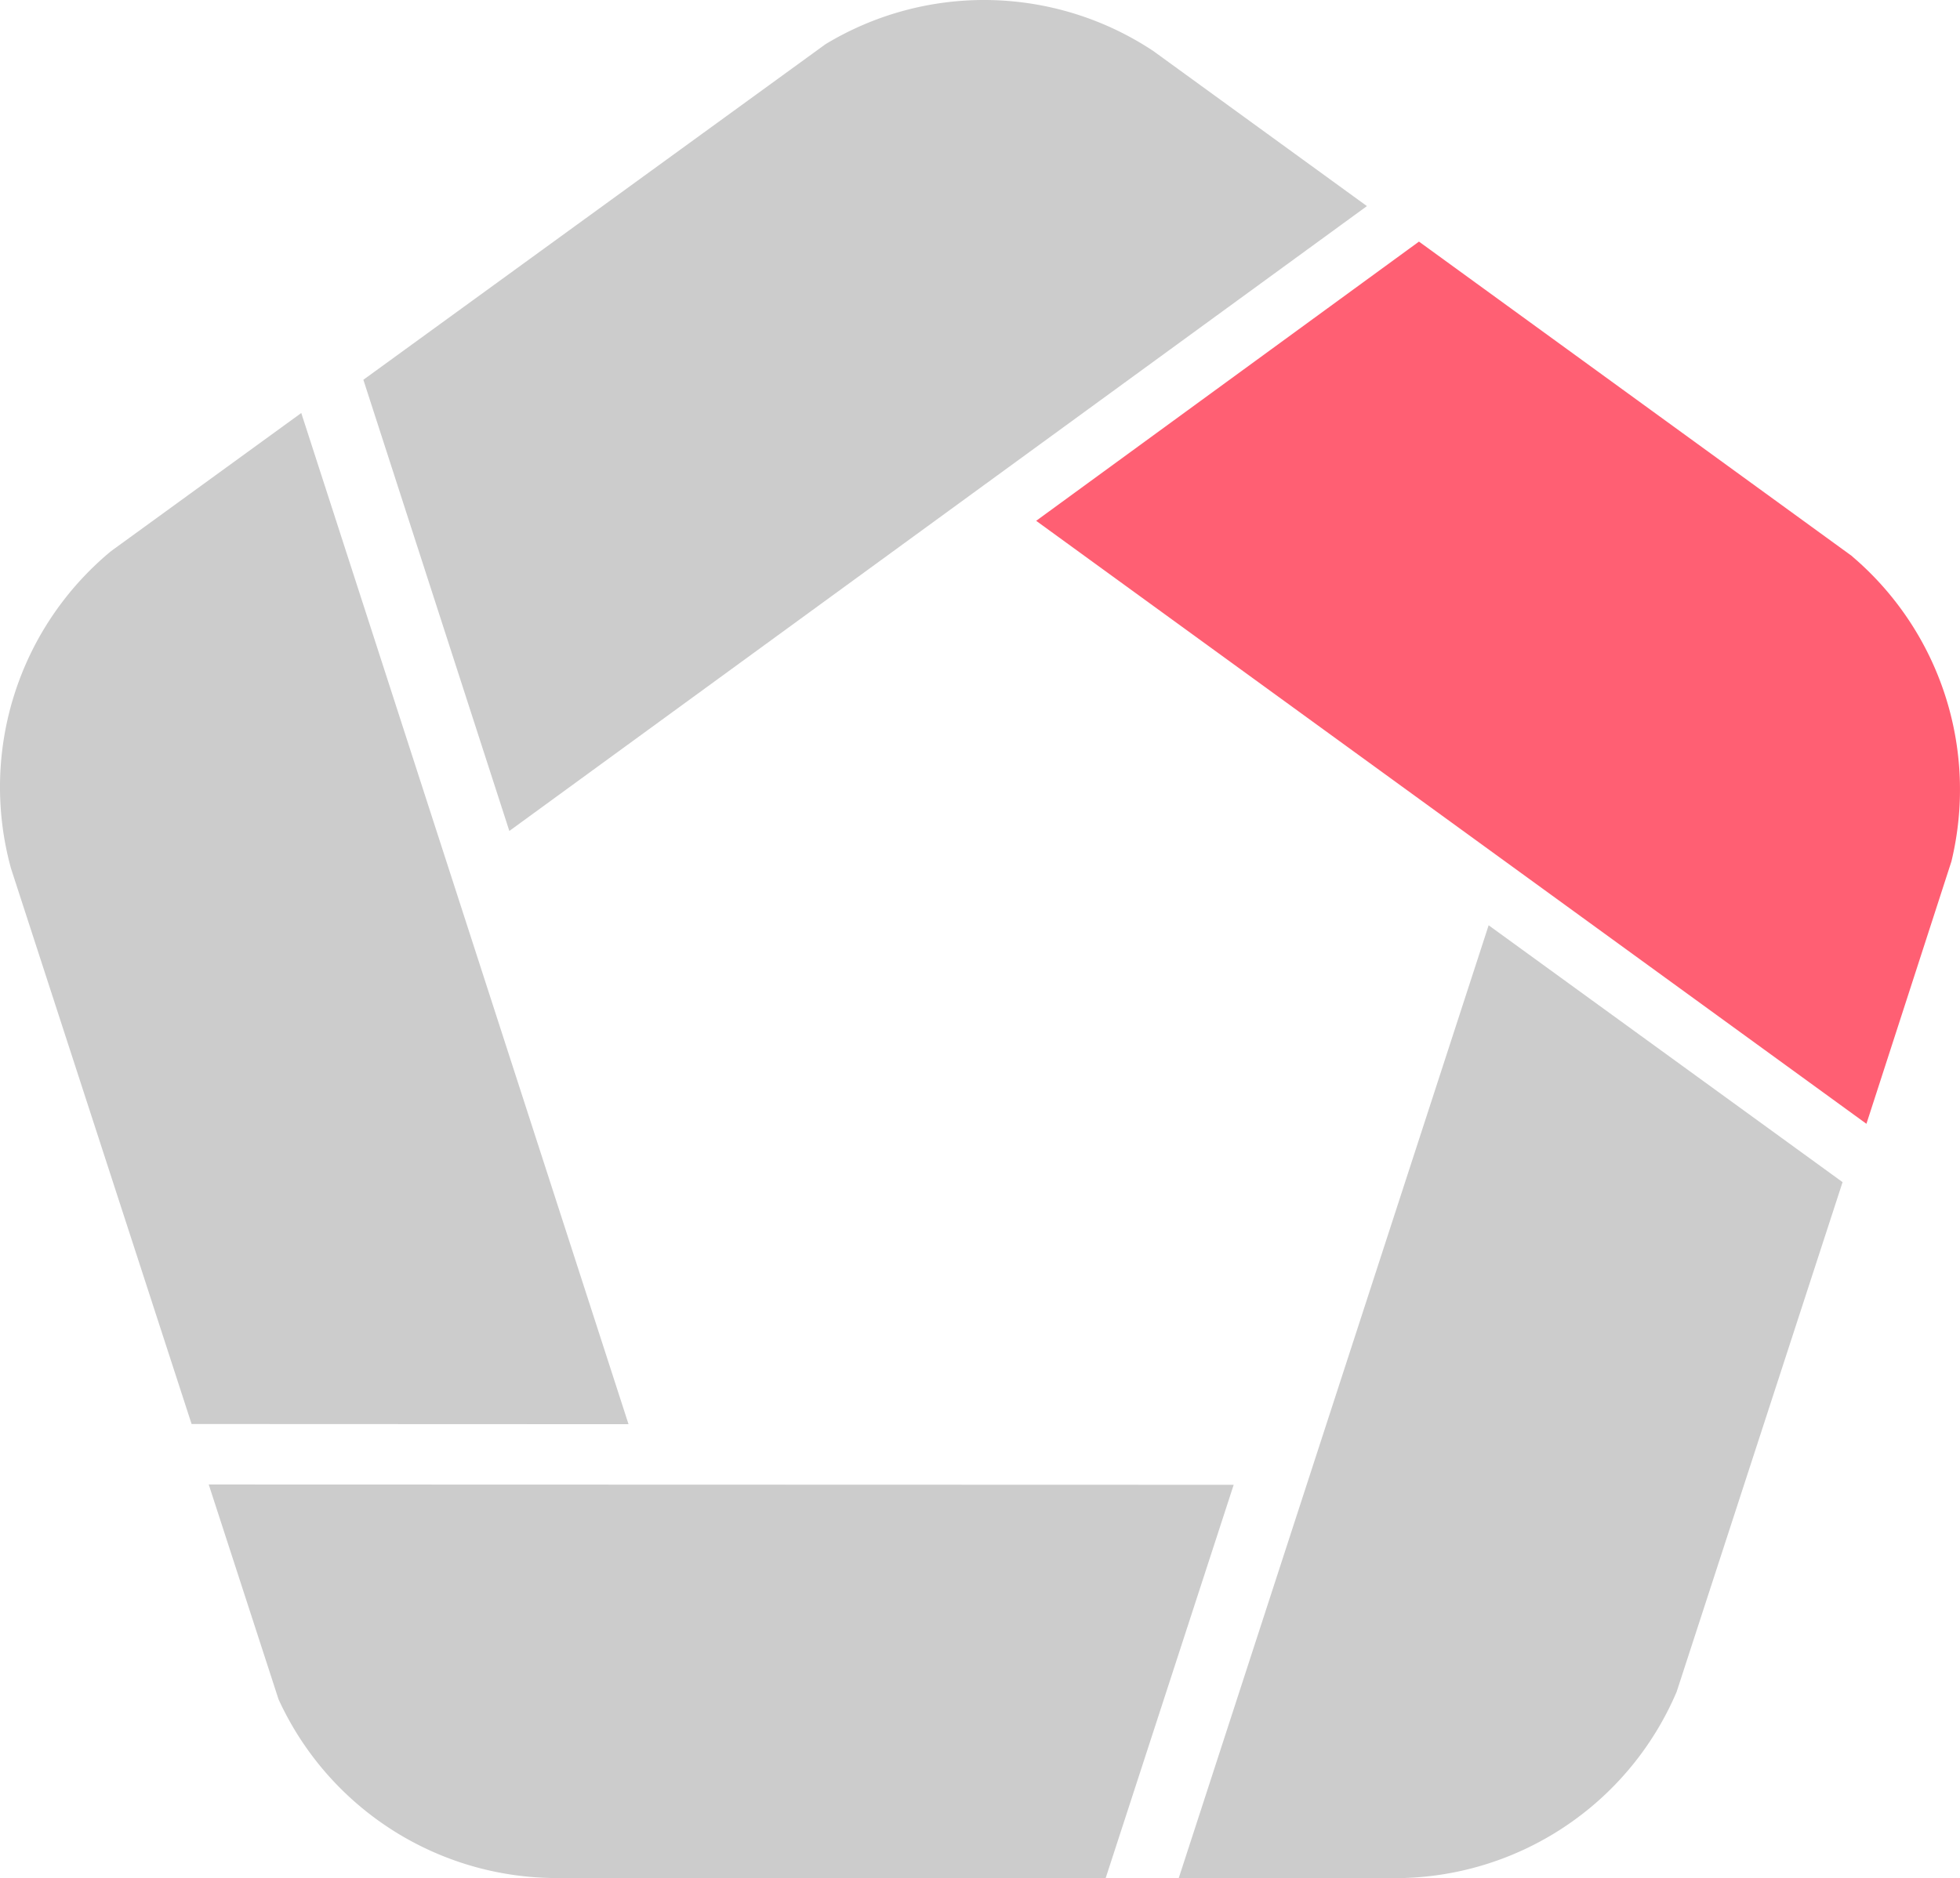 <svg xmlns="http://www.w3.org/2000/svg" width="77.667" height="74.438" viewBox="0 0 77.667 74.438">
  <g id="Groupe_14211" data-name="Groupe 14211" transform="translate(-480.762 -571.406)">
    <g id="Groupe_9974" data-name="Groupe 9974" transform="translate(527.47 608.08)">
      <path id="Tracé_45259" data-name="Tracé 45259" d="M638.521,685.632,626.24,723.4H634.8a12.139,12.139,0,0,0,11.171-7.387l6.575-20.2Z" transform="translate(-626.24 -685.632)" fill="#ccc"/>
    </g>
    <g id="Groupe_9975" data-name="Groupe 9975" transform="translate(480.762 587.776)">
      <path id="Tracé_45260" data-name="Tracé 45260" d="M492.7,622.392l-7.535,5.473A12.136,12.136,0,0,0,481.2,640.45l7.154,22.014,17.314.007Z" transform="translate(-480.762 -622.392)" fill="#ccc"/>
    </g>
    <g id="Groupe_9976" data-name="Groupe 9976" transform="translate(489.033 630.245)">
      <path id="Tracé_45261" data-name="Tracé 45261" d="M506.522,754.668l2.766,8.514a12.133,12.133,0,0,0,11.033,7.085h21.744l5.072-15.587Z" transform="translate(-506.522 -754.668)" fill="#ccc"/>
    </g>
    <g id="Groupe_9977" data-name="Groupe 9977" transform="translate(521.821 580.982)">
      <path id="Tracé_45262" data-name="Tracé 45262" d="M640.985,613.706l-17.169-12.473L608.647,612.3l32.9,23.9,3.368-10.4a12.131,12.131,0,0,0-3.93-12.088Z" transform="translate(-608.647 -601.233)" fill="#ff5f73"/>
    </g>
    <g id="Groupe_9978" data-name="Groupe 9978" transform="translate(495.157 571.406)">
      <path id="Tracé_45263" data-name="Tracé 45263" d="M556.9,573.426a12.137,12.137,0,0,0-12.988-.267l-18.311,13.3,5.784,17.883,33.983-24.767,0,0Z" transform="translate(-525.597 -571.406)" fill="#ccc"/>
    </g>
  </g>
</svg>
